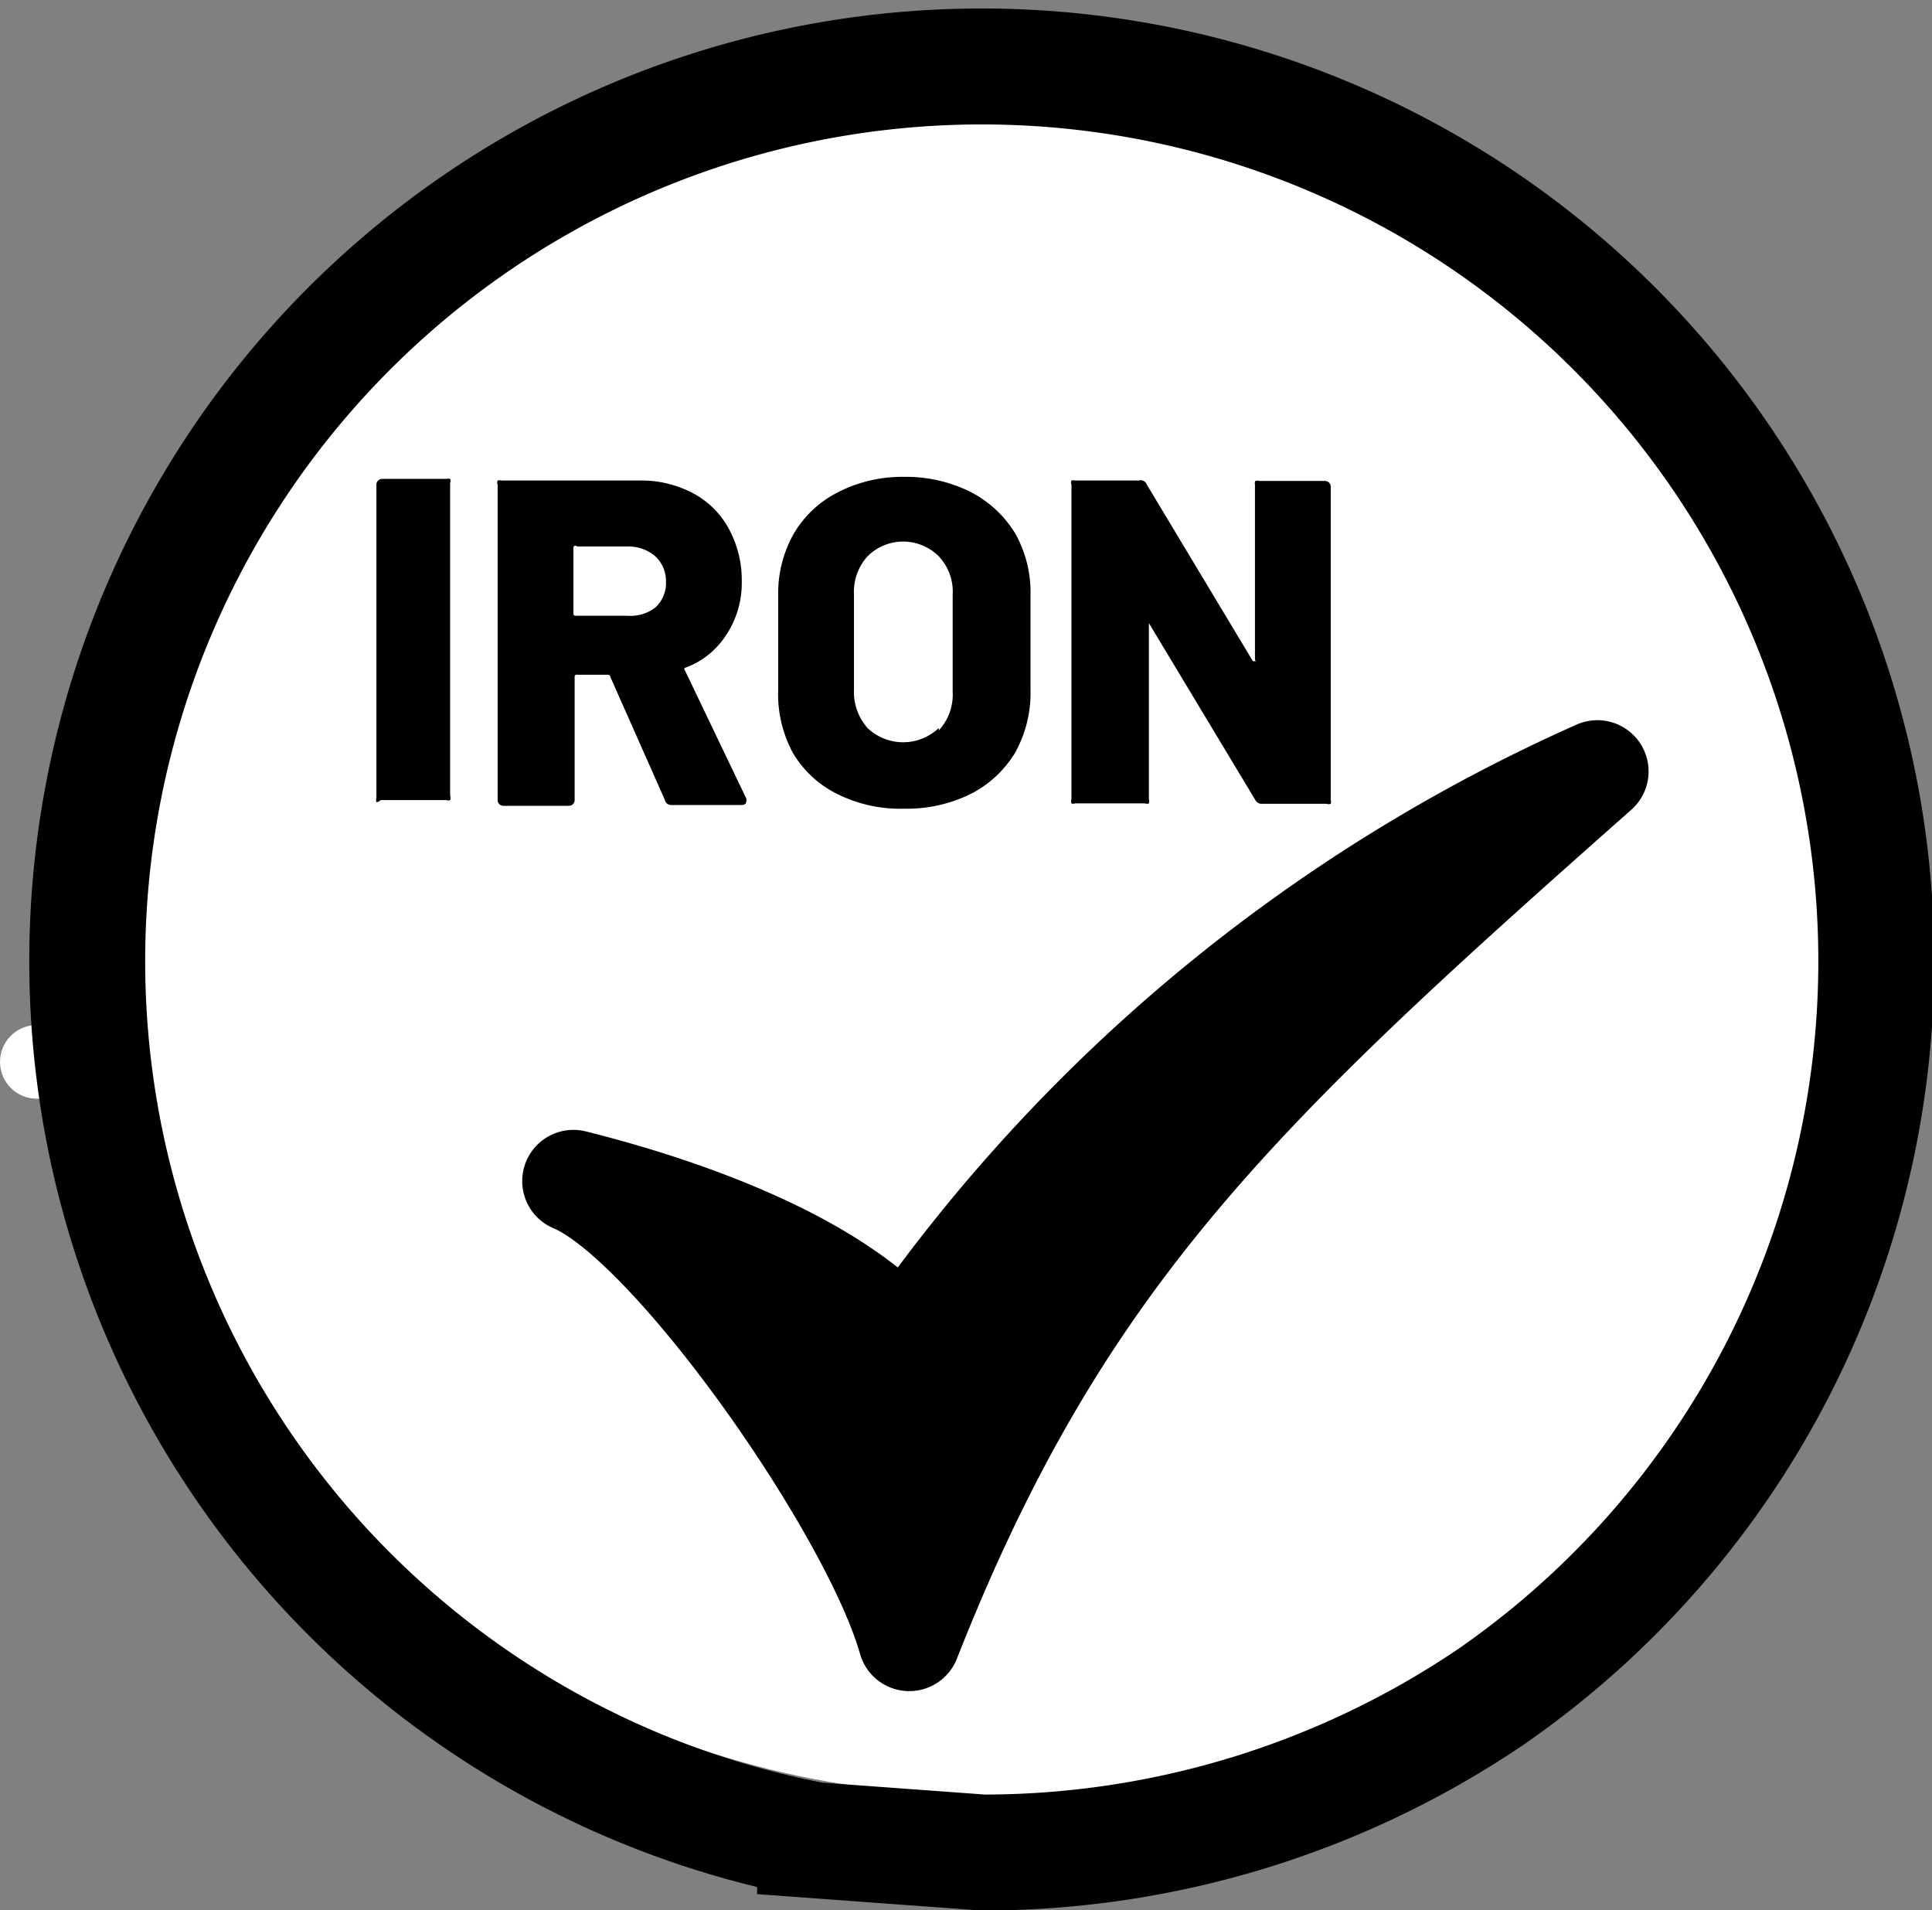 <svg id="b78ac36b-75ee-4dde-af5a-a7aab5667e98" data-name="fde9f90a-5eec-42b2-aa39-068503a81b2d" xmlns="http://www.w3.org/2000/svg" viewBox="0 0 47.17 46.63"><rect x="0" y="0" width="47.17" height="46.63" fill="#808080" stroke="none"/><title>icon-source-fer-en</title><circle cx="0.9" cy="25.92" r="0.9" fill="#fff"/><ellipse cx="24" cy="22.22" rx="21.7" ry="21.6" fill="#fff"/><path d="M24,45.39l-4.1-.3a21.84,21.84,0,1,1,16.5-3.5h0A22.1,22.1,0,0,1,24,45.39Z" transform="translate(0 -0.17)" fill="none" stroke="#000" stroke-miterlimit="10" stroke-width="2.83"/><path d="M14,29c2.8.7,6.4,2,8.1,4A40.62,40.62,0,0,1,39,19c-8.7,7.7-13.1,11.8-16.8,21.2C21.3,37,16.4,30,14,29Z" transform="translate(0 -0.17)" stroke="#000" stroke-linecap="round" stroke-linejoin="round" stroke-width="2.5" fill-rule="evenodd"/><g style="isolation:isolate"><path d="M9.19,19.75a.18.18,0,0,1,0-.1V12a.14.14,0,0,1,.14-.14H10.9a.15.15,0,0,1,.09,0,.13.13,0,0,1,0,.1v7.64a.13.13,0,0,1,0,.1.11.11,0,0,1-.09,0H9.29A.13.13,0,0,1,9.19,19.75Z" transform="translate(0 -0.17)"/><path d="M16.23,19.69l-1.33-3s0-.05-.07-.05h-.74a.05.05,0,0,0-.06.06v3a.14.14,0,0,1-.14.14h-1.6a.14.14,0,0,1-.14-.14V12a.13.13,0,0,1,0-.1.18.18,0,0,1,.1,0h3.36a2.67,2.67,0,0,1,1.31.31,2.12,2.12,0,0,1,.87.86,2.6,2.6,0,0,1,.32,1.29,2.29,2.29,0,0,1-.38,1.31,2,2,0,0,1-1,.8s-.05,0,0,.08l1.49,3.11a.11.11,0,0,1,0,.07q0,.09-.12.09h-1.7A.16.16,0,0,1,16.23,19.69ZM14,13.54v1.6a.05.05,0,0,0,.06.06h1.25A1,1,0,0,0,16,15a.81.81,0,0,0,.26-.62.83.83,0,0,0-.26-.63,1,1,0,0,0-.68-.24H14.09A.05.05,0,0,0,14,13.54Z" transform="translate(0 -0.17)"/><path d="M20.44,19.55a2.58,2.58,0,0,1-1.08-1A3,3,0,0,1,19,17V14.7a2.94,2.94,0,0,1,.39-1.52,2.62,2.62,0,0,1,1.08-1,3.44,3.44,0,0,1,1.61-.37,3.52,3.52,0,0,1,1.62.37,2.75,2.75,0,0,1,1.08,1,2.93,2.93,0,0,1,.38,1.52V17a3,3,0,0,1-.38,1.55,2.7,2.7,0,0,1-1.08,1,3.51,3.51,0,0,1-1.62.36A3.44,3.44,0,0,1,20.44,19.55ZM22.92,18a1.29,1.29,0,0,0,.34-.94V14.68a1.25,1.25,0,0,0-.34-.93,1.23,1.23,0,0,0-1.74,0,1.29,1.29,0,0,0-.33.93V17a1.33,1.33,0,0,0,.33.94,1.26,1.26,0,0,0,1.74,0Z" transform="translate(0 -0.17)"/><path d="M30.65,11.91a.15.15,0,0,1,.09,0h1.61a.14.14,0,0,1,.14.14v7.64a.18.18,0,0,1,0,.1.13.13,0,0,1-.1,0H30.81a.17.17,0,0,1-.16-.09l-2.6-4.32a.05.05,0,0,0,0,0s0,0,0,.05v4.25a.18.18,0,0,1,0,.1.13.13,0,0,1-.1,0H26.25a.11.11,0,0,1-.09,0,.13.13,0,0,1,0-.1V12a.13.13,0,0,1,0-.1.15.15,0,0,1,.09,0H27.8A.16.16,0,0,1,28,12l2.59,4.31s0,0,.05,0,0,0,0-.05V12A.13.13,0,0,1,30.65,11.91Z" transform="translate(0 -0.17)"/></g></svg>